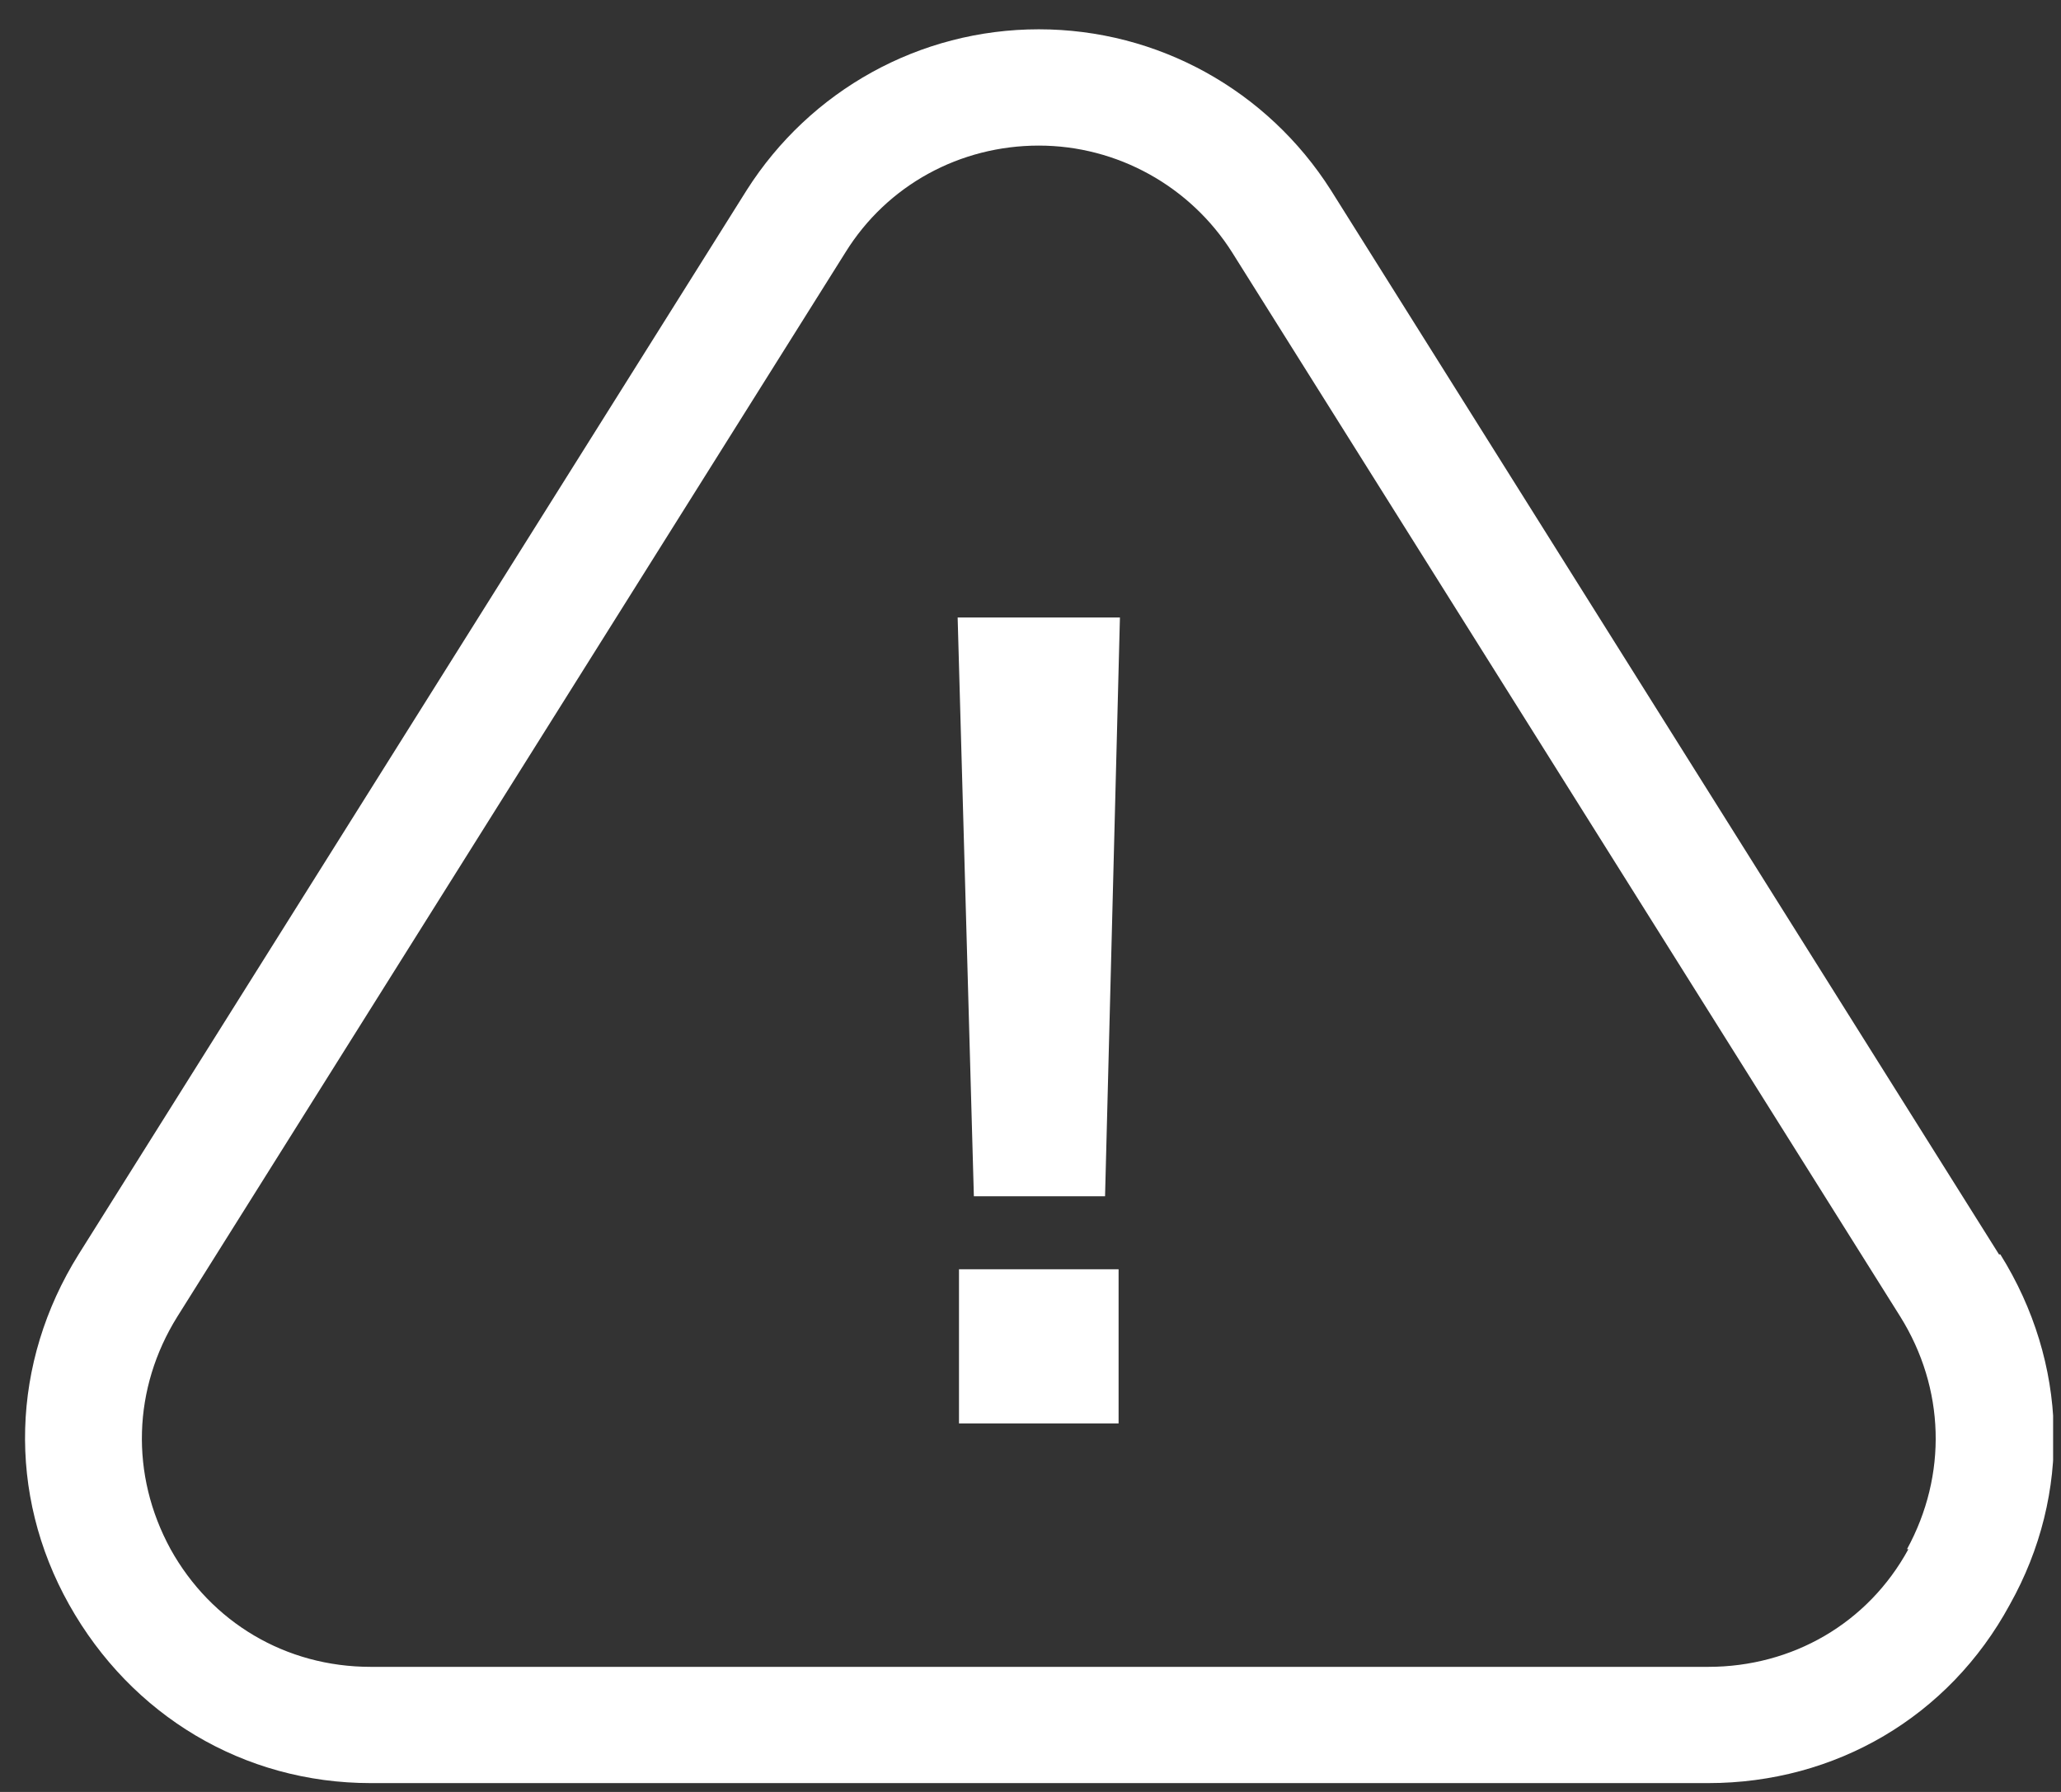 <svg xmlns="http://www.w3.org/2000/svg" fill="none" viewBox="0 0 46 40" height="40" width="46">
<rect x="0" y="0" width="46" height="40" fill="#333333" stroke="none"/>
<g clip-path="url(#clip0_2205_3050)">
<path fill="white" d="M44.616 28.001L29.705 4.246C28.286 2.012 25.841 0.654 23.185 0.654C20.529 0.654 18.084 2.012 16.665 4.246L1.754 28.001C0.245 30.416 0.154 33.344 1.543 35.819C2.931 38.294 5.437 39.803 8.274 39.803H38.126C40.964 39.803 43.499 38.324 44.857 35.819C46.246 33.344 46.155 30.416 44.646 28.001H44.616ZM42.594 34.581C41.688 36.242 39.998 37.208 38.126 37.208H8.274C6.372 37.208 4.712 36.211 3.807 34.581C2.901 32.921 2.961 30.989 3.958 29.39L18.869 5.635C19.804 4.125 21.434 3.25 23.185 3.25C24.936 3.25 26.566 4.156 27.501 5.635L42.413 29.39C43.409 30.989 43.469 32.921 42.563 34.581H42.594Z"></path>
<path fill="white" d="M24.966 28.333H21.404V31.774H24.966V28.333Z"></path>
<path fill="white" d="M21.736 26.703H24.664L24.996 13.784H21.374L21.736 26.703Z"></path>
</g>
<defs>
<clipPath id="clip0_2205_3050">
<rect transform="translate(0.547 0.654)" fill="white" height="39.149" width="45.277"></rect>
</clipPath>
</defs>
</svg>
